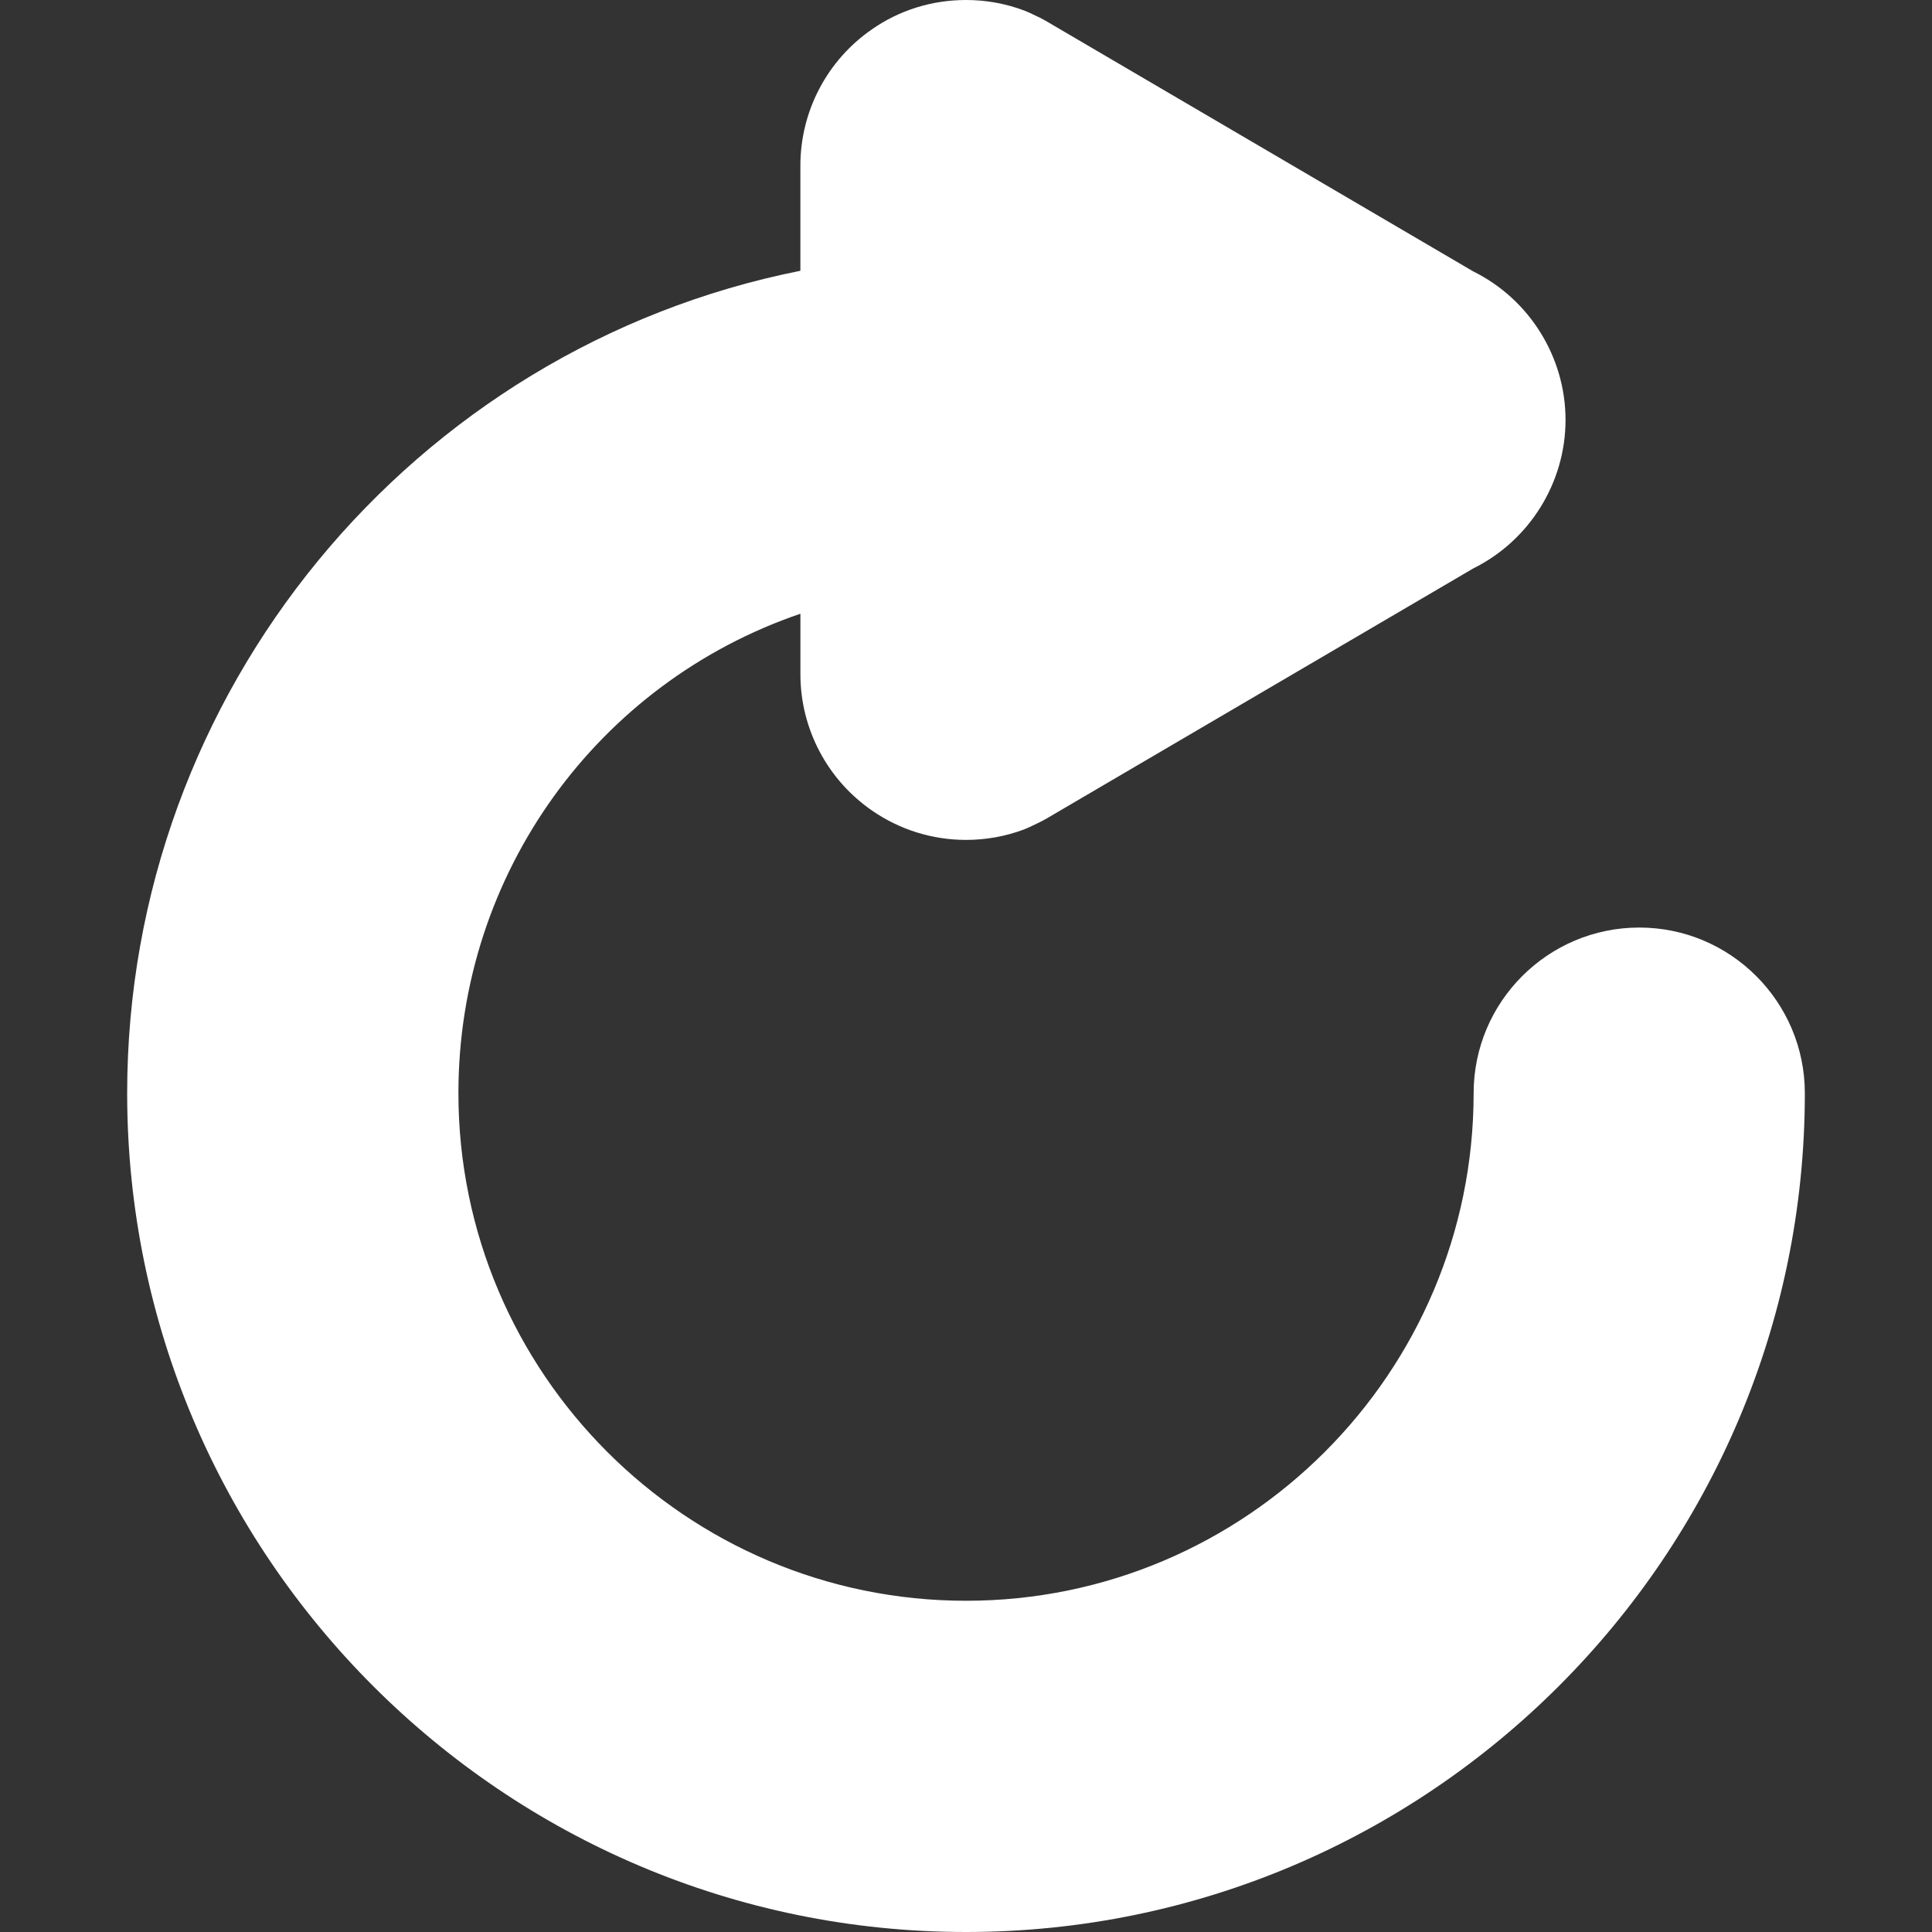 <?xml version="1.0" encoding="windows-1252"?>
<!-- Generator: Adobe Illustrator 16.0.0, SVG Export Plug-In . SVG Version: 6.00 Build 0)  -->
<!DOCTYPE svg PUBLIC "-//W3C//DTD SVG 1.1//EN" "http://www.w3.org/Graphics/SVG/1.1/DTD/svg11.dtd">
<svg version="1.1" id="Capa_1" xmlns="http://www.w3.org/2000/svg" xmlns:xlink="http://www.w3.org/1999/xlink" x="0px" y="0px" width="18px" height="18px" viewBox="0 0 397.037 397.037" style="enable-background:new 0 0 397.037 397.037;" xml:space="preserve">
<rect x="0" y="0" width="397.037" height="397.037" fill="#333333" stroke="none"/>
<g>
	<path fill="#FFFFFF" d="M336.875,190.616c-18.765,0-34.035,15.264-34.035,34.035c0,57.514-46.783,104.315-104.315,104.315   c-57.517,0-104.318-46.802-104.318-104.315c0-45.252,28.727-84.358,70.283-98.527v12.439c0,11.181,5.503,21.65,14.727,28.021   c5.716,3.942,12.397,6.02,19.314,6.02c4.08,0,8.095-0.718,11.926-2.152l1.117-0.478l2.18-1.048l1.051-0.553l87.958-51.557   c11.541-5.72,18.963-17.606,18.963-30.52c0-12.91-7.422-24.809-18.963-30.517L214.804,4.224l-1.033-0.555l-2.144-1.021   l-1.099-0.465C206.686,0.729,202.644,0,198.524,0c-6.992,0-13.694,2.089-19.326,6.02c-9.211,6.35-14.715,16.822-14.715,28.021   v21.605C84.8,71.535,26.133,142.118,26.133,224.657c0,95.056,77.327,172.38,172.383,172.38c95.059,0,172.389-77.324,172.389-172.38   C370.904,205.88,355.64,190.616,336.875,190.616z"/>
</g>
<g>
</g>
<g>
</g>
<g>
</g>
<g>
</g>
<g>
</g>
<g>
</g>
<g>
</g>
<g>
</g>
<g>
</g>
<g>
</g>
<g>
</g>
<g>
</g>
<g>
</g>
<g>
</g>
<g>
</g>
</svg>